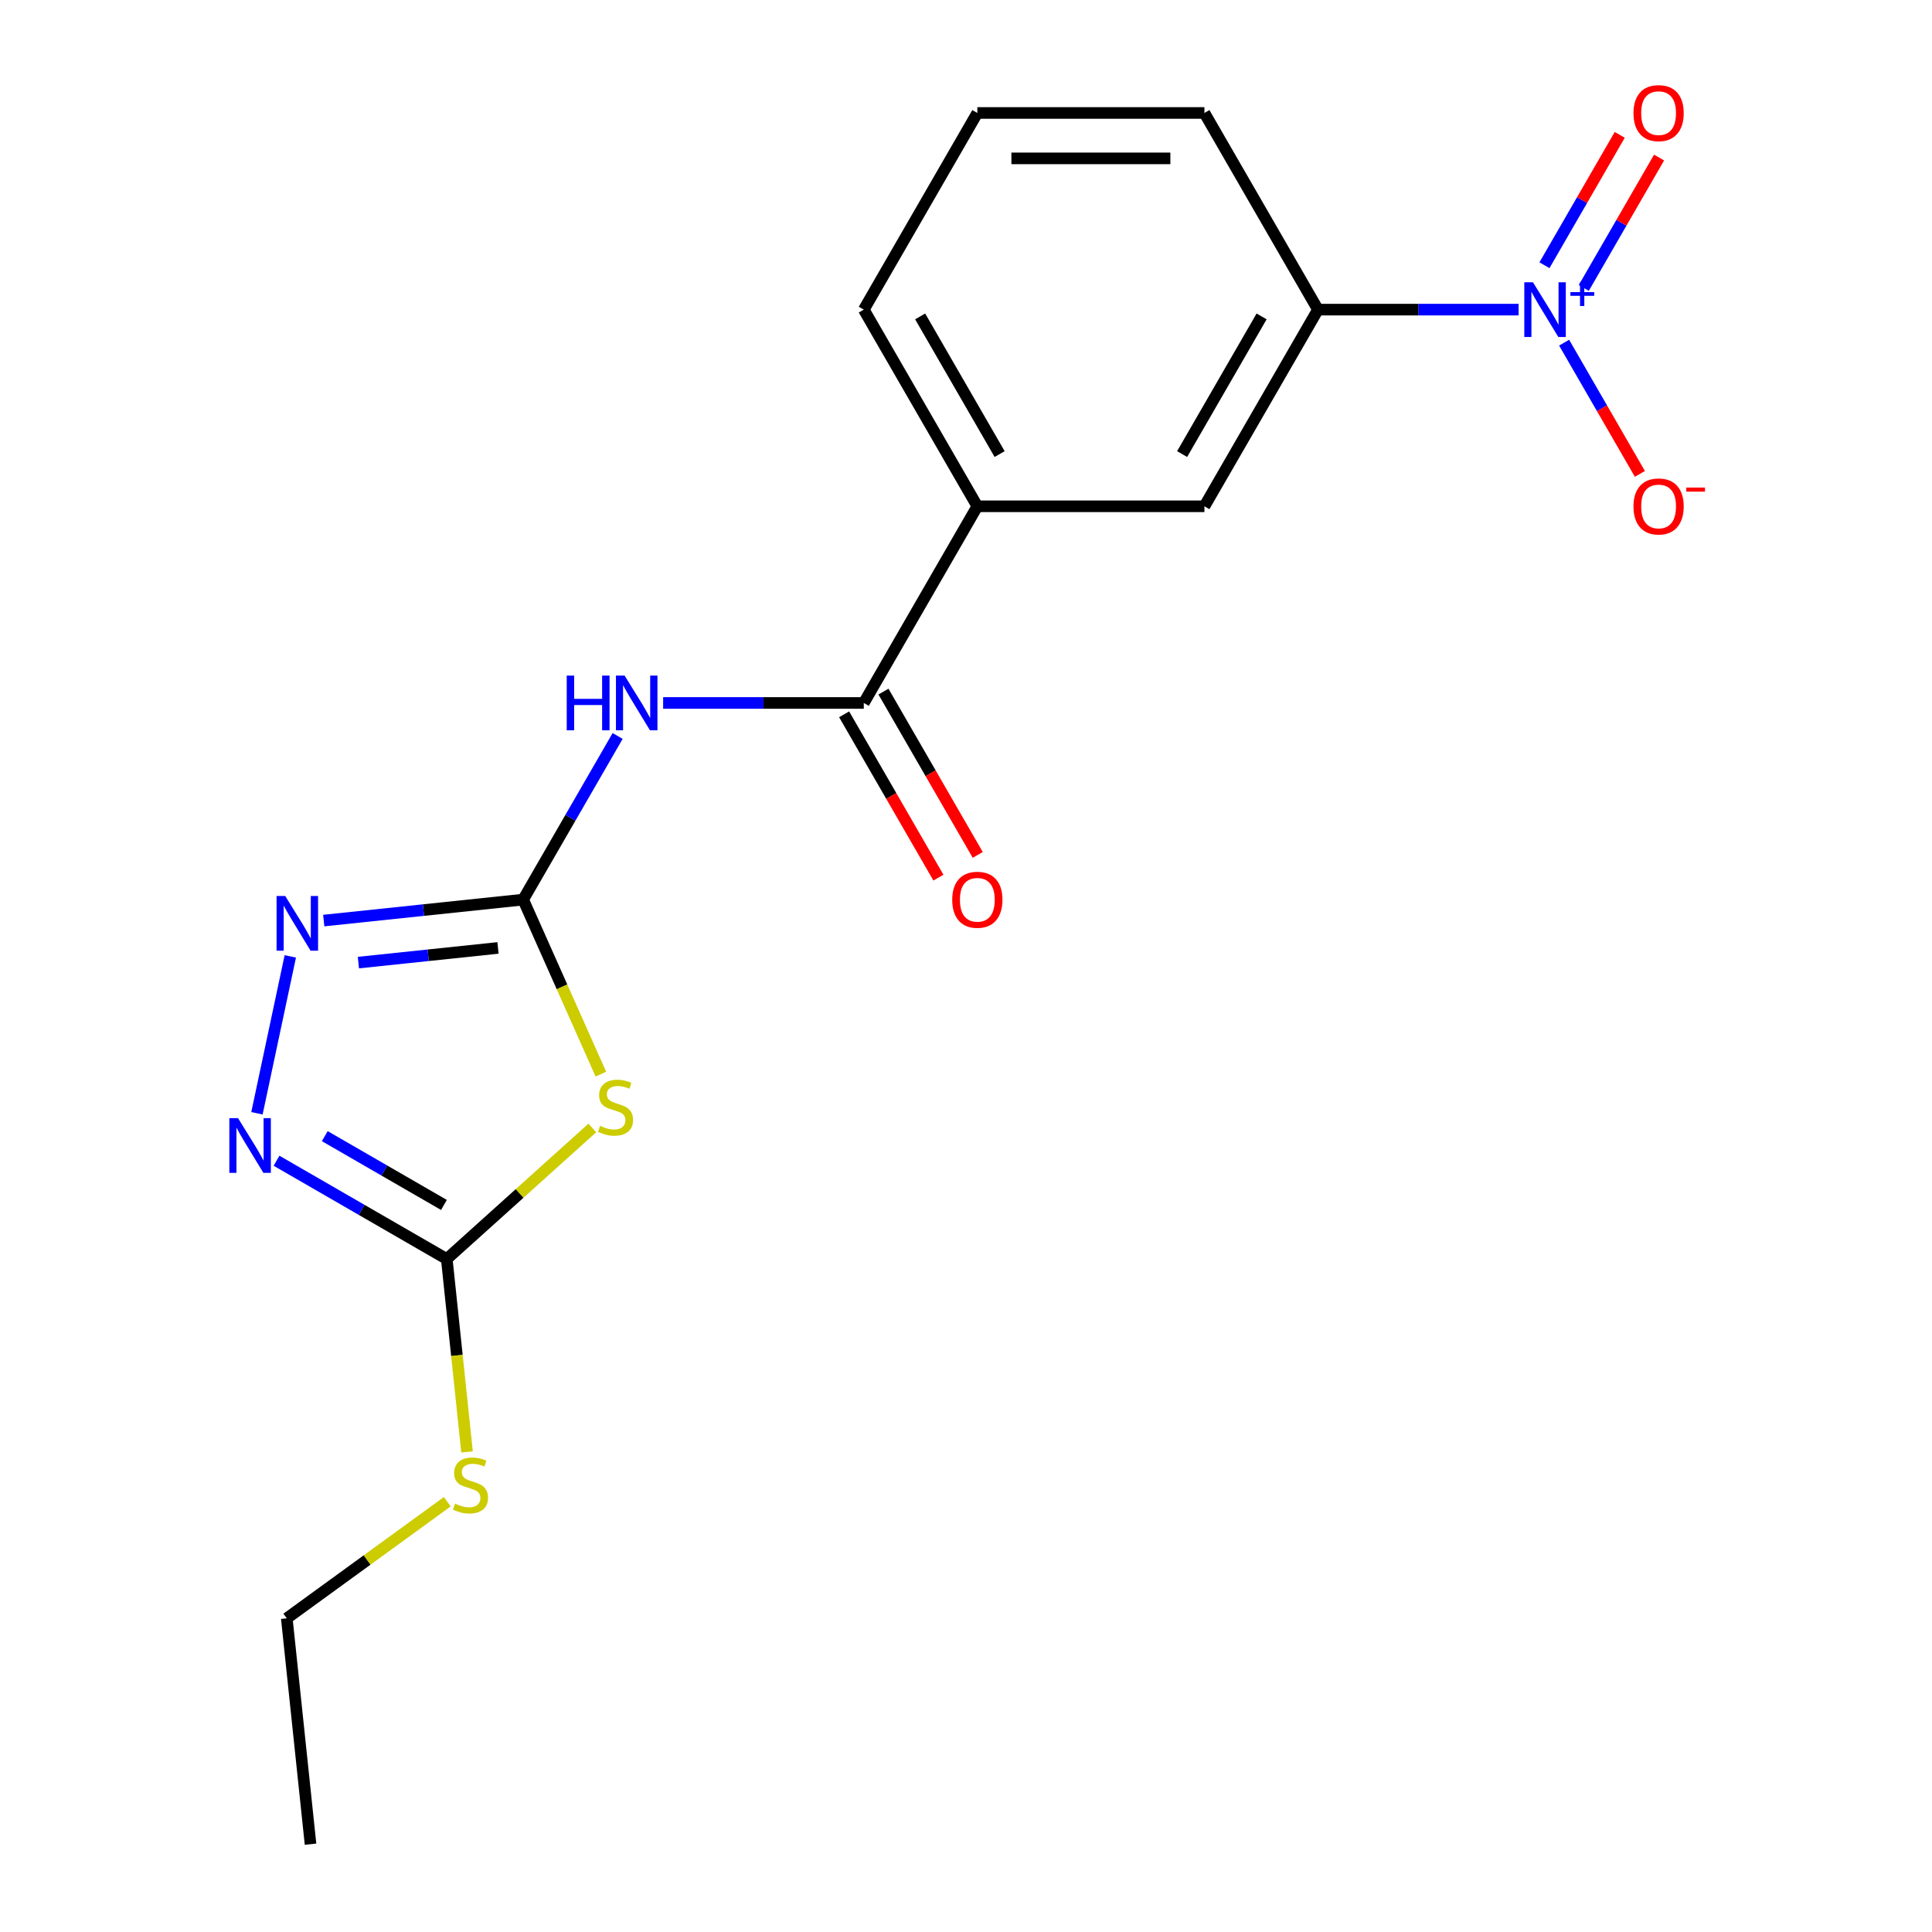 <?xml version='1.0' encoding='iso-8859-1'?>
<svg version='1.1' baseProfile='full'
              xmlns='http://www.w3.org/2000/svg'
                      xmlns:rdkit='http://www.rdkit.org/xml'
                      xmlns:xlink='http://www.w3.org/1999/xlink'
                  xml:space='preserve'
width='1000px' height='1000px' viewBox='0 0 1000 1000'>
<!-- END OF HEADER -->
<rect style='opacity:1.0;fill:#FFFFFF;stroke:none' width='1000' height='1000' x='0' y='0'> </rect>
<path class='bond-0' d='M 270.788,465.639 L 290.894,510.799' style='fill:none;fill-rule:evenodd;stroke:#000000;stroke-width:6px;stroke-linecap:butt;stroke-linejoin:miter;stroke-opacity:1' />
<path class='bond-0' d='M 290.894,510.799 L 311.001,555.958' style='fill:none;fill-rule:evenodd;stroke:#CCCC00;stroke-width:6px;stroke-linecap:butt;stroke-linejoin:miter;stroke-opacity:1' />
<path class='bond-2' d='M 270.788,465.639 L 295.237,423.292' style='fill:none;fill-rule:evenodd;stroke:#000000;stroke-width:6px;stroke-linecap:butt;stroke-linejoin:miter;stroke-opacity:1' />
<path class='bond-2' d='M 295.237,423.292 L 319.686,380.945' style='fill:none;fill-rule:evenodd;stroke:#0000FF;stroke-width:6px;stroke-linecap:butt;stroke-linejoin:miter;stroke-opacity:1' />
<path class='bond-3' d='M 270.788,465.639 L 219.179,471.063' style='fill:none;fill-rule:evenodd;stroke:#000000;stroke-width:6px;stroke-linecap:butt;stroke-linejoin:miter;stroke-opacity:1' />
<path class='bond-3' d='M 219.179,471.063 L 167.571,476.488' style='fill:none;fill-rule:evenodd;stroke:#0000FF;stroke-width:6px;stroke-linecap:butt;stroke-linejoin:miter;stroke-opacity:1' />
<path class='bond-3' d='M 257.762,490.645 L 221.636,494.442' style='fill:none;fill-rule:evenodd;stroke:#000000;stroke-width:6px;stroke-linecap:butt;stroke-linejoin:miter;stroke-opacity:1' />
<path class='bond-3' d='M 221.636,494.442 L 185.51,498.239' style='fill:none;fill-rule:evenodd;stroke:#0000FF;stroke-width:6px;stroke-linecap:butt;stroke-linejoin:miter;stroke-opacity:1' />
<path class='bond-4' d='M 306.577,583.838 L 268.912,617.752' style='fill:none;fill-rule:evenodd;stroke:#CCCC00;stroke-width:6px;stroke-linecap:butt;stroke-linejoin:miter;stroke-opacity:1' />
<path class='bond-4' d='M 268.912,617.752 L 231.247,651.666' style='fill:none;fill-rule:evenodd;stroke:#000000;stroke-width:6px;stroke-linecap:butt;stroke-linejoin:miter;stroke-opacity:1' />
<path class='bond-1' d='M 786.037,160.262 L 734.107,160.262' style='fill:none;fill-rule:evenodd;stroke:#0000FF;stroke-width:6px;stroke-linecap:butt;stroke-linejoin:miter;stroke-opacity:1' />
<path class='bond-1' d='M 734.107,160.262 L 682.176,160.262' style='fill:none;fill-rule:evenodd;stroke:#000000;stroke-width:6px;stroke-linecap:butt;stroke-linejoin:miter;stroke-opacity:1' />
<path class='bond-10' d='M 809.588,177.361 L 829.197,211.325' style='fill:none;fill-rule:evenodd;stroke:#0000FF;stroke-width:6px;stroke-linecap:butt;stroke-linejoin:miter;stroke-opacity:1' />
<path class='bond-10' d='M 829.197,211.325 L 848.806,245.29' style='fill:none;fill-rule:evenodd;stroke:#FF0000;stroke-width:6px;stroke-linecap:butt;stroke-linejoin:miter;stroke-opacity:1' />
<path class='bond-11' d='M 819.767,149.041 L 839.249,115.296' style='fill:none;fill-rule:evenodd;stroke:#0000FF;stroke-width:6px;stroke-linecap:butt;stroke-linejoin:miter;stroke-opacity:1' />
<path class='bond-11' d='M 839.249,115.296 L 858.732,81.552' style='fill:none;fill-rule:evenodd;stroke:#FF0000;stroke-width:6px;stroke-linecap:butt;stroke-linejoin:miter;stroke-opacity:1' />
<path class='bond-11' d='M 799.408,137.287 L 818.891,103.542' style='fill:none;fill-rule:evenodd;stroke:#0000FF;stroke-width:6px;stroke-linecap:butt;stroke-linejoin:miter;stroke-opacity:1' />
<path class='bond-11' d='M 818.891,103.542 L 838.373,69.798' style='fill:none;fill-rule:evenodd;stroke:#FF0000;stroke-width:6px;stroke-linecap:butt;stroke-linejoin:miter;stroke-opacity:1' />
<path class='bond-6' d='M 343.236,363.847 L 395.167,363.847' style='fill:none;fill-rule:evenodd;stroke:#0000FF;stroke-width:6px;stroke-linecap:butt;stroke-linejoin:miter;stroke-opacity:1' />
<path class='bond-6' d='M 395.167,363.847 L 447.097,363.847' style='fill:none;fill-rule:evenodd;stroke:#000000;stroke-width:6px;stroke-linecap:butt;stroke-linejoin:miter;stroke-opacity:1' />
<path class='bond-5' d='M 150.258,495.024 L 132.996,576.235' style='fill:none;fill-rule:evenodd;stroke:#0000FF;stroke-width:6px;stroke-linecap:butt;stroke-linejoin:miter;stroke-opacity:1' />
<path class='bond-13' d='M 231.247,651.666 L 236.493,701.585' style='fill:none;fill-rule:evenodd;stroke:#000000;stroke-width:6px;stroke-linecap:butt;stroke-linejoin:miter;stroke-opacity:1' />
<path class='bond-13' d='M 236.493,701.585 L 241.74,751.503' style='fill:none;fill-rule:evenodd;stroke:#CCCC00;stroke-width:6px;stroke-linecap:butt;stroke-linejoin:miter;stroke-opacity:1' />
<path class='bond-19' d='M 231.247,651.666 L 187.19,626.23' style='fill:none;fill-rule:evenodd;stroke:#000000;stroke-width:6px;stroke-linecap:butt;stroke-linejoin:miter;stroke-opacity:1' />
<path class='bond-19' d='M 187.19,626.23 L 143.133,600.794' style='fill:none;fill-rule:evenodd;stroke:#0000FF;stroke-width:6px;stroke-linecap:butt;stroke-linejoin:miter;stroke-opacity:1' />
<path class='bond-19' d='M 229.783,623.677 L 198.944,605.871' style='fill:none;fill-rule:evenodd;stroke:#000000;stroke-width:6px;stroke-linecap:butt;stroke-linejoin:miter;stroke-opacity:1' />
<path class='bond-19' d='M 198.944,605.871 L 168.104,588.066' style='fill:none;fill-rule:evenodd;stroke:#0000FF;stroke-width:6px;stroke-linecap:butt;stroke-linejoin:miter;stroke-opacity:1' />
<path class='bond-8' d='M 447.097,363.847 L 505.867,262.055' style='fill:none;fill-rule:evenodd;stroke:#000000;stroke-width:6px;stroke-linecap:butt;stroke-linejoin:miter;stroke-opacity:1' />
<path class='bond-12' d='M 436.918,369.724 L 461.321,411.991' style='fill:none;fill-rule:evenodd;stroke:#000000;stroke-width:6px;stroke-linecap:butt;stroke-linejoin:miter;stroke-opacity:1' />
<path class='bond-12' d='M 461.321,411.991 L 485.724,454.258' style='fill:none;fill-rule:evenodd;stroke:#FF0000;stroke-width:6px;stroke-linecap:butt;stroke-linejoin:miter;stroke-opacity:1' />
<path class='bond-12' d='M 457.276,357.97 L 481.679,400.237' style='fill:none;fill-rule:evenodd;stroke:#000000;stroke-width:6px;stroke-linecap:butt;stroke-linejoin:miter;stroke-opacity:1' />
<path class='bond-12' d='M 481.679,400.237 L 506.082,442.504' style='fill:none;fill-rule:evenodd;stroke:#FF0000;stroke-width:6px;stroke-linecap:butt;stroke-linejoin:miter;stroke-opacity:1' />
<path class='bond-7' d='M 682.176,160.262 L 623.406,262.055' style='fill:none;fill-rule:evenodd;stroke:#000000;stroke-width:6px;stroke-linecap:butt;stroke-linejoin:miter;stroke-opacity:1' />
<path class='bond-7' d='M 653.002,163.777 L 611.863,235.032' style='fill:none;fill-rule:evenodd;stroke:#000000;stroke-width:6px;stroke-linecap:butt;stroke-linejoin:miter;stroke-opacity:1' />
<path class='bond-20' d='M 682.176,160.262 L 623.406,58.47' style='fill:none;fill-rule:evenodd;stroke:#000000;stroke-width:6px;stroke-linecap:butt;stroke-linejoin:miter;stroke-opacity:1' />
<path class='bond-9' d='M 505.867,262.055 L 623.406,262.055' style='fill:none;fill-rule:evenodd;stroke:#000000;stroke-width:6px;stroke-linecap:butt;stroke-linejoin:miter;stroke-opacity:1' />
<path class='bond-15' d='M 505.867,262.055 L 447.097,160.262' style='fill:none;fill-rule:evenodd;stroke:#000000;stroke-width:6px;stroke-linecap:butt;stroke-linejoin:miter;stroke-opacity:1' />
<path class='bond-15' d='M 517.41,235.032 L 476.271,163.777' style='fill:none;fill-rule:evenodd;stroke:#000000;stroke-width:6px;stroke-linecap:butt;stroke-linejoin:miter;stroke-opacity:1' />
<path class='bond-17' d='M 231.514,777.294 L 189.978,807.472' style='fill:none;fill-rule:evenodd;stroke:#CCCC00;stroke-width:6px;stroke-linecap:butt;stroke-linejoin:miter;stroke-opacity:1' />
<path class='bond-17' d='M 189.978,807.472 L 148.441,837.65' style='fill:none;fill-rule:evenodd;stroke:#000000;stroke-width:6px;stroke-linecap:butt;stroke-linejoin:miter;stroke-opacity:1' />
<path class='bond-14' d='M 623.406,58.47 L 505.867,58.47' style='fill:none;fill-rule:evenodd;stroke:#000000;stroke-width:6px;stroke-linecap:butt;stroke-linejoin:miter;stroke-opacity:1' />
<path class='bond-14' d='M 605.776,81.978 L 523.498,81.978' style='fill:none;fill-rule:evenodd;stroke:#000000;stroke-width:6px;stroke-linecap:butt;stroke-linejoin:miter;stroke-opacity:1' />
<path class='bond-16' d='M 447.097,160.262 L 505.867,58.47' style='fill:none;fill-rule:evenodd;stroke:#000000;stroke-width:6px;stroke-linecap:butt;stroke-linejoin:miter;stroke-opacity:1' />
<path class='bond-18' d='M 148.441,837.65 L 160.727,954.545' style='fill:none;fill-rule:evenodd;stroke:#000000;stroke-width:6px;stroke-linecap:butt;stroke-linejoin:miter;stroke-opacity:1' />
<path  class='atom-1' d='M 310.595 582.737
Q 310.915 582.857, 312.235 583.417
Q 313.555 583.977, 314.995 584.337
Q 316.475 584.657, 317.915 584.657
Q 320.595 584.657, 322.155 583.377
Q 323.715 582.057, 323.715 579.777
Q 323.715 578.217, 322.915 577.257
Q 322.155 576.297, 320.955 575.777
Q 319.755 575.257, 317.755 574.657
Q 315.235 573.897, 313.715 573.177
Q 312.235 572.457, 311.155 570.937
Q 310.115 569.417, 310.115 566.857
Q 310.115 563.297, 312.515 561.097
Q 314.955 558.897, 319.755 558.897
Q 323.035 558.897, 326.755 560.457
L 325.835 563.537
Q 322.435 562.137, 319.875 562.137
Q 317.115 562.137, 315.595 563.297
Q 314.075 564.417, 314.115 566.377
Q 314.115 567.897, 314.875 568.817
Q 315.675 569.737, 316.795 570.257
Q 317.955 570.777, 319.875 571.377
Q 322.435 572.177, 323.955 572.977
Q 325.475 573.777, 326.555 575.417
Q 327.675 577.017, 327.675 579.777
Q 327.675 583.697, 325.035 585.817
Q 322.435 587.897, 318.075 587.897
Q 315.555 587.897, 313.635 587.337
Q 311.755 586.817, 309.515 585.897
L 310.595 582.737
' fill='#CCCC00'/>
<path  class='atom-2' d='M 793.456 146.102
L 802.736 161.102
Q 803.656 162.582, 805.136 165.262
Q 806.616 167.942, 806.696 168.102
L 806.696 146.102
L 810.456 146.102
L 810.456 174.422
L 806.576 174.422
L 796.616 158.022
Q 795.456 156.102, 794.216 153.902
Q 793.016 151.702, 792.656 151.022
L 792.656 174.422
L 788.976 174.422
L 788.976 146.102
L 793.456 146.102
' fill='#0000FF'/>
<path  class='atom-2' d='M 812.832 151.207
L 817.821 151.207
L 817.821 145.954
L 820.039 145.954
L 820.039 151.207
L 825.161 151.207
L 825.161 153.108
L 820.039 153.108
L 820.039 158.388
L 817.821 158.388
L 817.821 153.108
L 812.832 153.108
L 812.832 151.207
' fill='#0000FF'/>
<path  class='atom-3' d='M 293.338 349.687
L 297.178 349.687
L 297.178 361.727
L 311.658 361.727
L 311.658 349.687
L 315.498 349.687
L 315.498 378.007
L 311.658 378.007
L 311.658 364.927
L 297.178 364.927
L 297.178 378.007
L 293.338 378.007
L 293.338 349.687
' fill='#0000FF'/>
<path  class='atom-3' d='M 323.298 349.687
L 332.578 364.687
Q 333.498 366.167, 334.978 368.847
Q 336.458 371.527, 336.538 371.687
L 336.538 349.687
L 340.298 349.687
L 340.298 378.007
L 336.418 378.007
L 326.458 361.607
Q 325.298 359.687, 324.058 357.487
Q 322.858 355.287, 322.498 354.607
L 322.498 378.007
L 318.818 378.007
L 318.818 349.687
L 323.298 349.687
' fill='#0000FF'/>
<path  class='atom-4' d='M 147.632 463.765
L 156.912 478.765
Q 157.832 480.245, 159.312 482.925
Q 160.792 485.605, 160.872 485.765
L 160.872 463.765
L 164.632 463.765
L 164.632 492.085
L 160.752 492.085
L 150.792 475.685
Q 149.632 473.765, 148.392 471.565
Q 147.192 469.365, 146.832 468.685
L 146.832 492.085
L 143.152 492.085
L 143.152 463.765
L 147.632 463.765
' fill='#0000FF'/>
<path  class='atom-6' d='M 123.194 578.736
L 132.474 593.736
Q 133.394 595.216, 134.874 597.896
Q 136.354 600.576, 136.434 600.736
L 136.434 578.736
L 140.194 578.736
L 140.194 607.056
L 136.314 607.056
L 126.354 590.656
Q 125.194 588.736, 123.954 586.536
Q 122.754 584.336, 122.394 583.656
L 122.394 607.056
L 118.714 607.056
L 118.714 578.736
L 123.194 578.736
' fill='#0000FF'/>
<path  class='atom-11' d='M 845.486 262.135
Q 845.486 255.335, 848.846 251.535
Q 852.206 247.735, 858.486 247.735
Q 864.766 247.735, 868.126 251.535
Q 871.486 255.335, 871.486 262.135
Q 871.486 269.015, 868.086 272.935
Q 864.686 276.815, 858.486 276.815
Q 852.246 276.815, 848.846 272.935
Q 845.486 269.055, 845.486 262.135
M 858.486 273.615
Q 862.806 273.615, 865.126 270.735
Q 867.486 267.815, 867.486 262.135
Q 867.486 256.575, 865.126 253.775
Q 862.806 250.935, 858.486 250.935
Q 854.166 250.935, 851.806 253.735
Q 849.486 256.535, 849.486 262.135
Q 849.486 267.855, 851.806 270.735
Q 854.166 273.615, 858.486 273.615
' fill='#FF0000'/>
<path  class='atom-11' d='M 872.806 252.357
L 882.494 252.357
L 882.494 254.469
L 872.806 254.469
L 872.806 252.357
' fill='#FF0000'/>
<path  class='atom-12' d='M 845.486 58.55
Q 845.486 51.75, 848.846 47.95
Q 852.206 44.15, 858.486 44.15
Q 864.766 44.15, 868.126 47.95
Q 871.486 51.75, 871.486 58.55
Q 871.486 65.43, 868.086 69.35
Q 864.686 73.23, 858.486 73.23
Q 852.246 73.23, 848.846 69.35
Q 845.486 65.47, 845.486 58.55
M 858.486 70.03
Q 862.806 70.03, 865.126 67.15
Q 867.486 64.23, 867.486 58.55
Q 867.486 52.99, 865.126 50.19
Q 862.806 47.35, 858.486 47.35
Q 854.166 47.35, 851.806 50.15
Q 849.486 52.95, 849.486 58.55
Q 849.486 64.27, 851.806 67.15
Q 854.166 70.03, 858.486 70.03
' fill='#FF0000'/>
<path  class='atom-13' d='M 492.867 465.719
Q 492.867 458.919, 496.227 455.119
Q 499.587 451.319, 505.867 451.319
Q 512.147 451.319, 515.507 455.119
Q 518.867 458.919, 518.867 465.719
Q 518.867 472.599, 515.467 476.519
Q 512.067 480.399, 505.867 480.399
Q 499.627 480.399, 496.227 476.519
Q 492.867 472.639, 492.867 465.719
M 505.867 477.199
Q 510.187 477.199, 512.507 474.319
Q 514.867 471.399, 514.867 465.719
Q 514.867 460.159, 512.507 457.359
Q 510.187 454.519, 505.867 454.519
Q 501.547 454.519, 499.187 457.319
Q 496.867 460.119, 496.867 465.719
Q 496.867 471.439, 499.187 474.319
Q 501.547 477.199, 505.867 477.199
' fill='#FF0000'/>
<path  class='atom-14' d='M 235.533 778.282
Q 235.853 778.402, 237.173 778.962
Q 238.493 779.522, 239.933 779.882
Q 241.413 780.202, 242.853 780.202
Q 245.533 780.202, 247.093 778.922
Q 248.653 777.602, 248.653 775.322
Q 248.653 773.762, 247.853 772.802
Q 247.093 771.842, 245.893 771.322
Q 244.693 770.802, 242.693 770.202
Q 240.173 769.442, 238.653 768.722
Q 237.173 768.002, 236.093 766.482
Q 235.053 764.962, 235.053 762.402
Q 235.053 758.842, 237.453 756.642
Q 239.893 754.442, 244.693 754.442
Q 247.973 754.442, 251.693 756.002
L 250.773 759.082
Q 247.373 757.682, 244.813 757.682
Q 242.053 757.682, 240.533 758.842
Q 239.013 759.962, 239.053 761.922
Q 239.053 763.442, 239.813 764.362
Q 240.613 765.282, 241.733 765.802
Q 242.893 766.322, 244.813 766.922
Q 247.373 767.722, 248.893 768.522
Q 250.413 769.322, 251.493 770.962
Q 252.613 772.562, 252.613 775.322
Q 252.613 779.242, 249.973 781.362
Q 247.373 783.442, 243.013 783.442
Q 240.493 783.442, 238.573 782.882
Q 236.693 782.362, 234.453 781.442
L 235.533 778.282
' fill='#CCCC00'/>
</svg>
